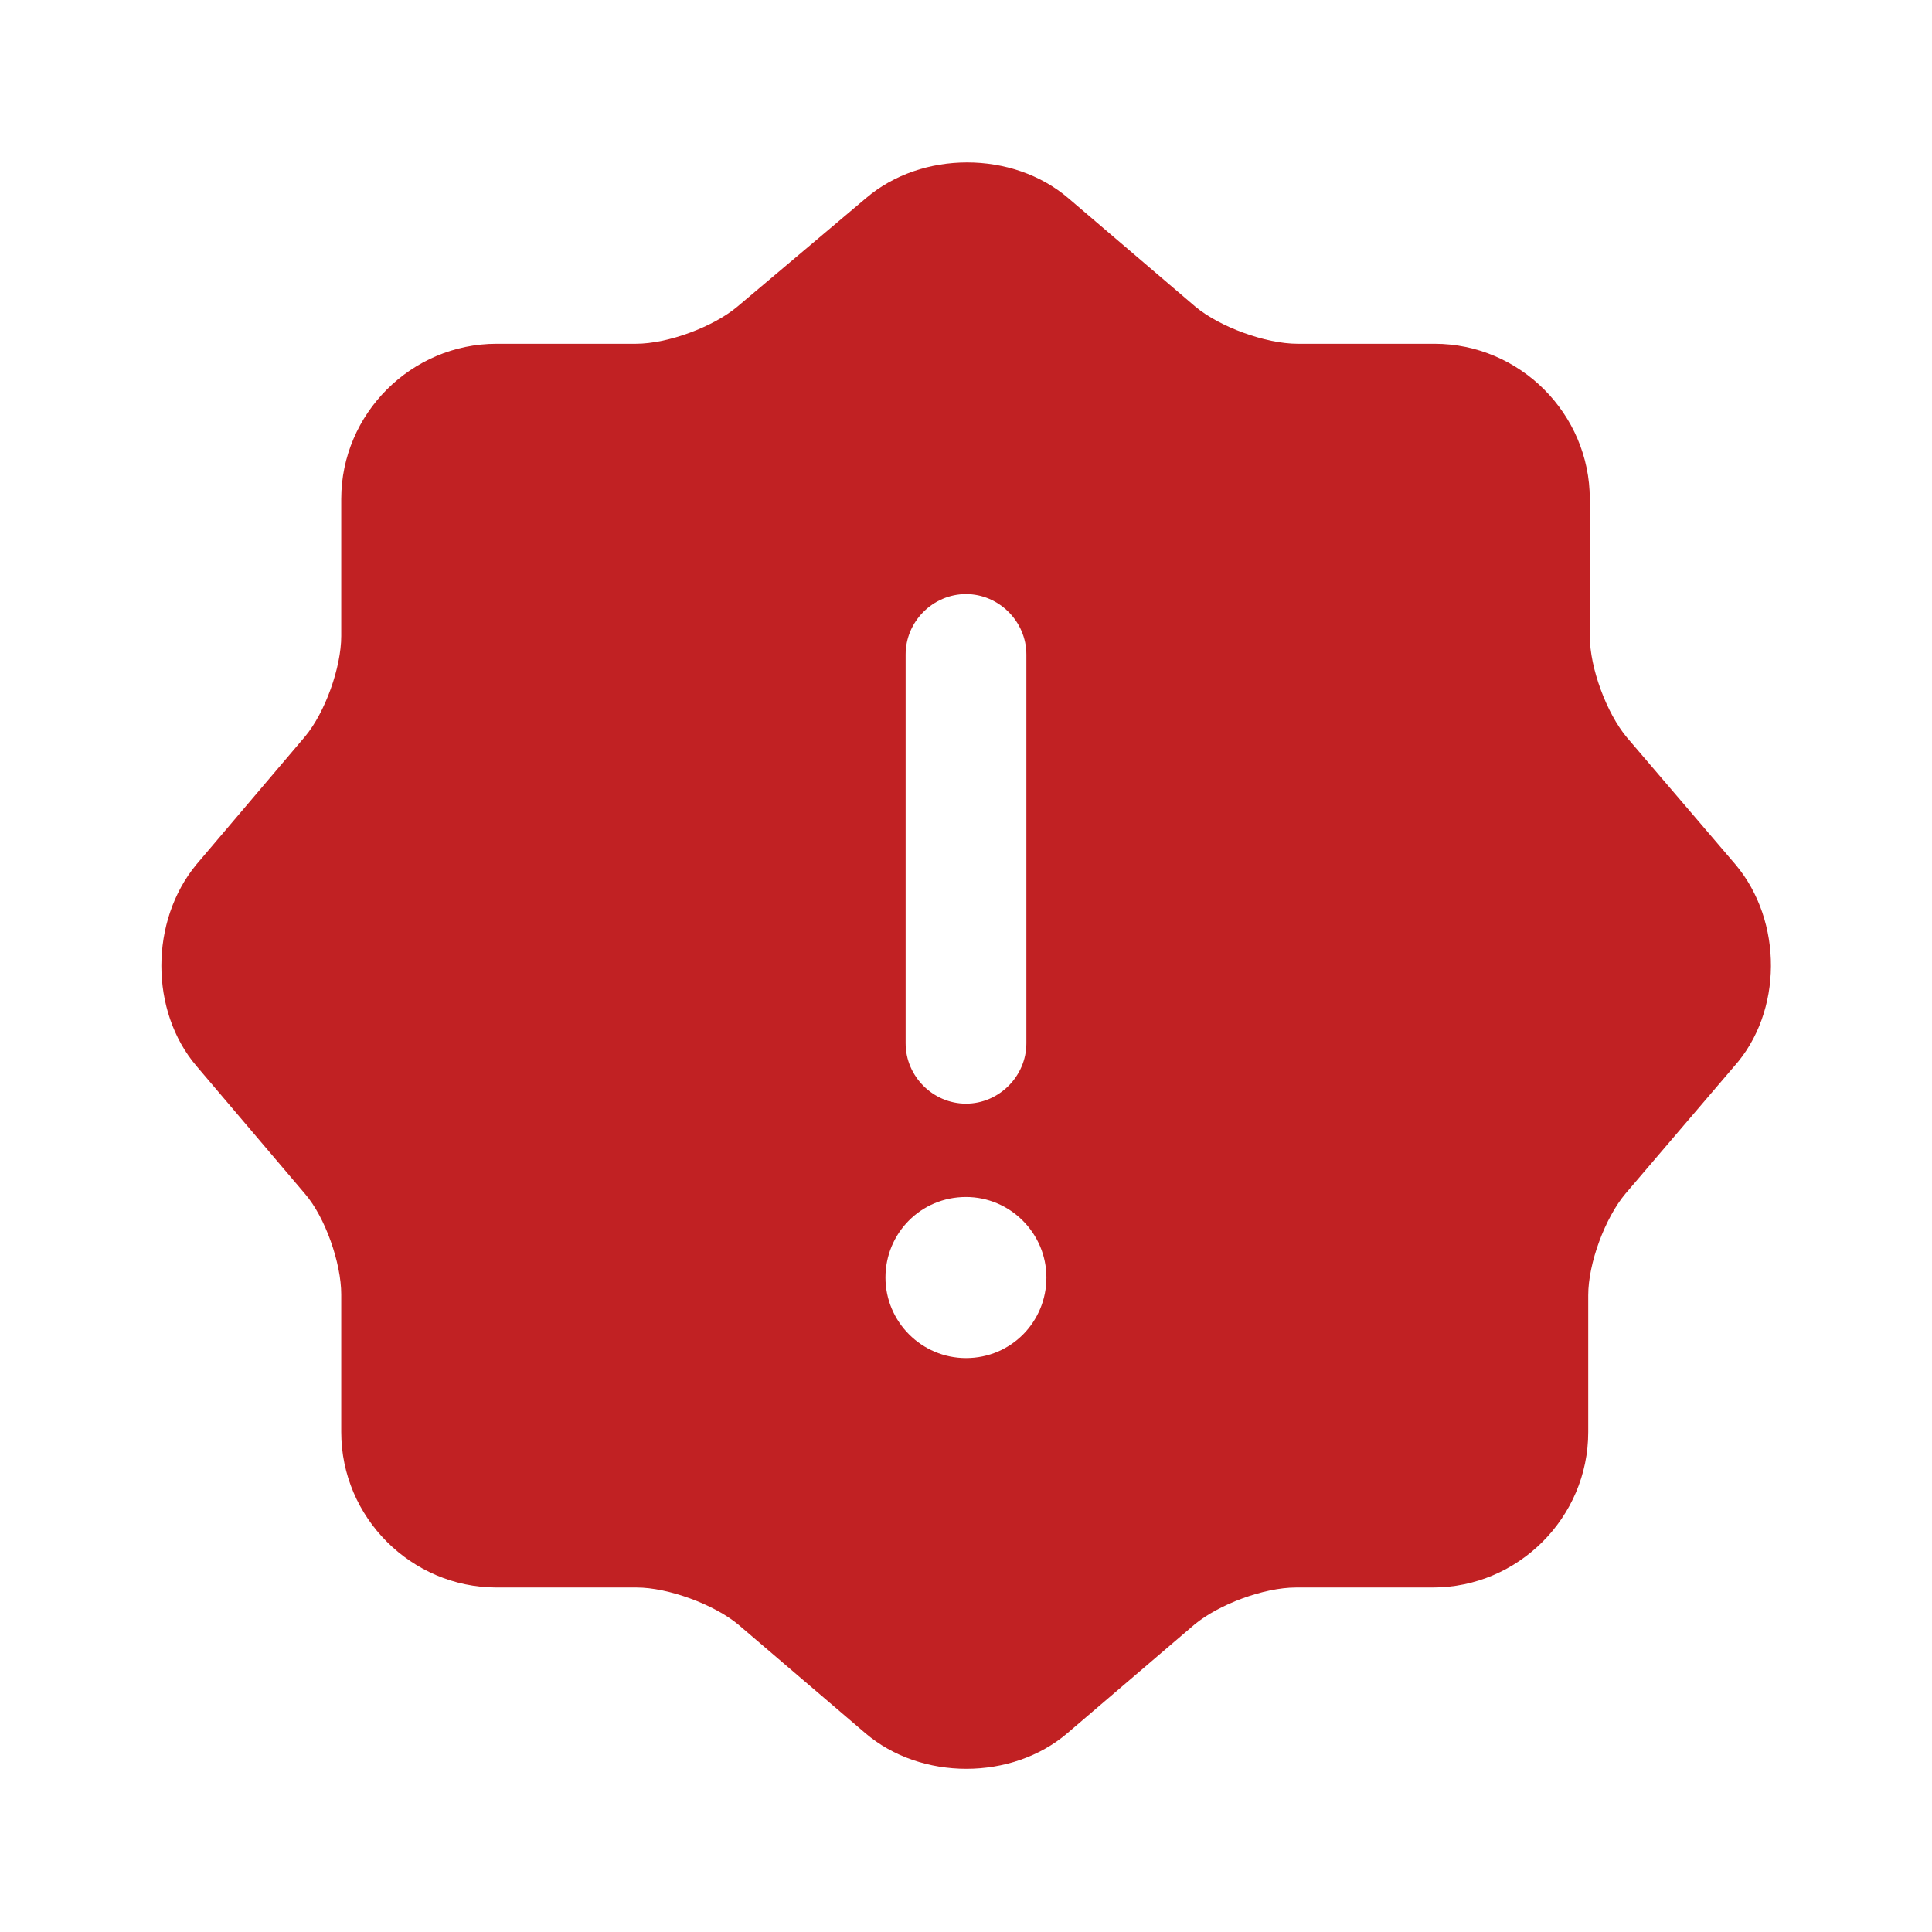 <svg width="16" height="16" viewBox="0 0 16 16" fill="none" xmlns="http://www.w3.org/2000/svg">
<path d="M14.373 7.16L13.473 6.107C13.306 5.907 13.166 5.533 13.166 5.267V4.133C13.166 3.427 12.586 2.847 11.88 2.847H10.746C10.48 2.847 10.1 2.707 9.9 2.54L8.846 1.64C8.386 1.247 7.633 1.247 7.173 1.64L6.106 2.54C5.906 2.707 5.533 2.847 5.266 2.847H4.113C3.406 2.847 2.826 3.427 2.826 4.133V5.267C2.826 5.527 2.693 5.9 2.526 6.1L1.626 7.16C1.24 7.627 1.24 8.373 1.626 8.827L2.526 9.887C2.693 10.08 2.826 10.46 2.826 10.72V11.86C2.826 12.567 3.406 13.147 4.113 13.147H5.273C5.533 13.147 5.913 13.287 6.113 13.453L7.166 14.353C7.626 14.747 8.38 14.747 8.84 14.353L9.893 13.453C10.093 13.287 10.466 13.147 10.733 13.147H11.866C12.573 13.147 13.153 12.567 13.153 11.86V10.727C13.153 10.46 13.293 10.087 13.46 9.887L14.36 8.833C14.766 8.38 14.766 7.627 14.373 7.16ZM7.5 5.42C7.5 5.147 7.726 4.92 8 4.92C8.273 4.92 8.5 5.147 8.5 5.42V8.64C8.5 8.913 8.273 9.14 8 9.14C7.726 9.14 7.5 8.913 7.5 8.64V5.42ZM8 11.247C7.633 11.247 7.333 10.947 7.333 10.58C7.333 10.213 7.626 9.913 8 9.913C8.366 9.913 8.666 10.213 8.666 10.58C8.666 10.947 8.373 11.247 8 11.247Z" fill="#C12123"/>
</svg>
